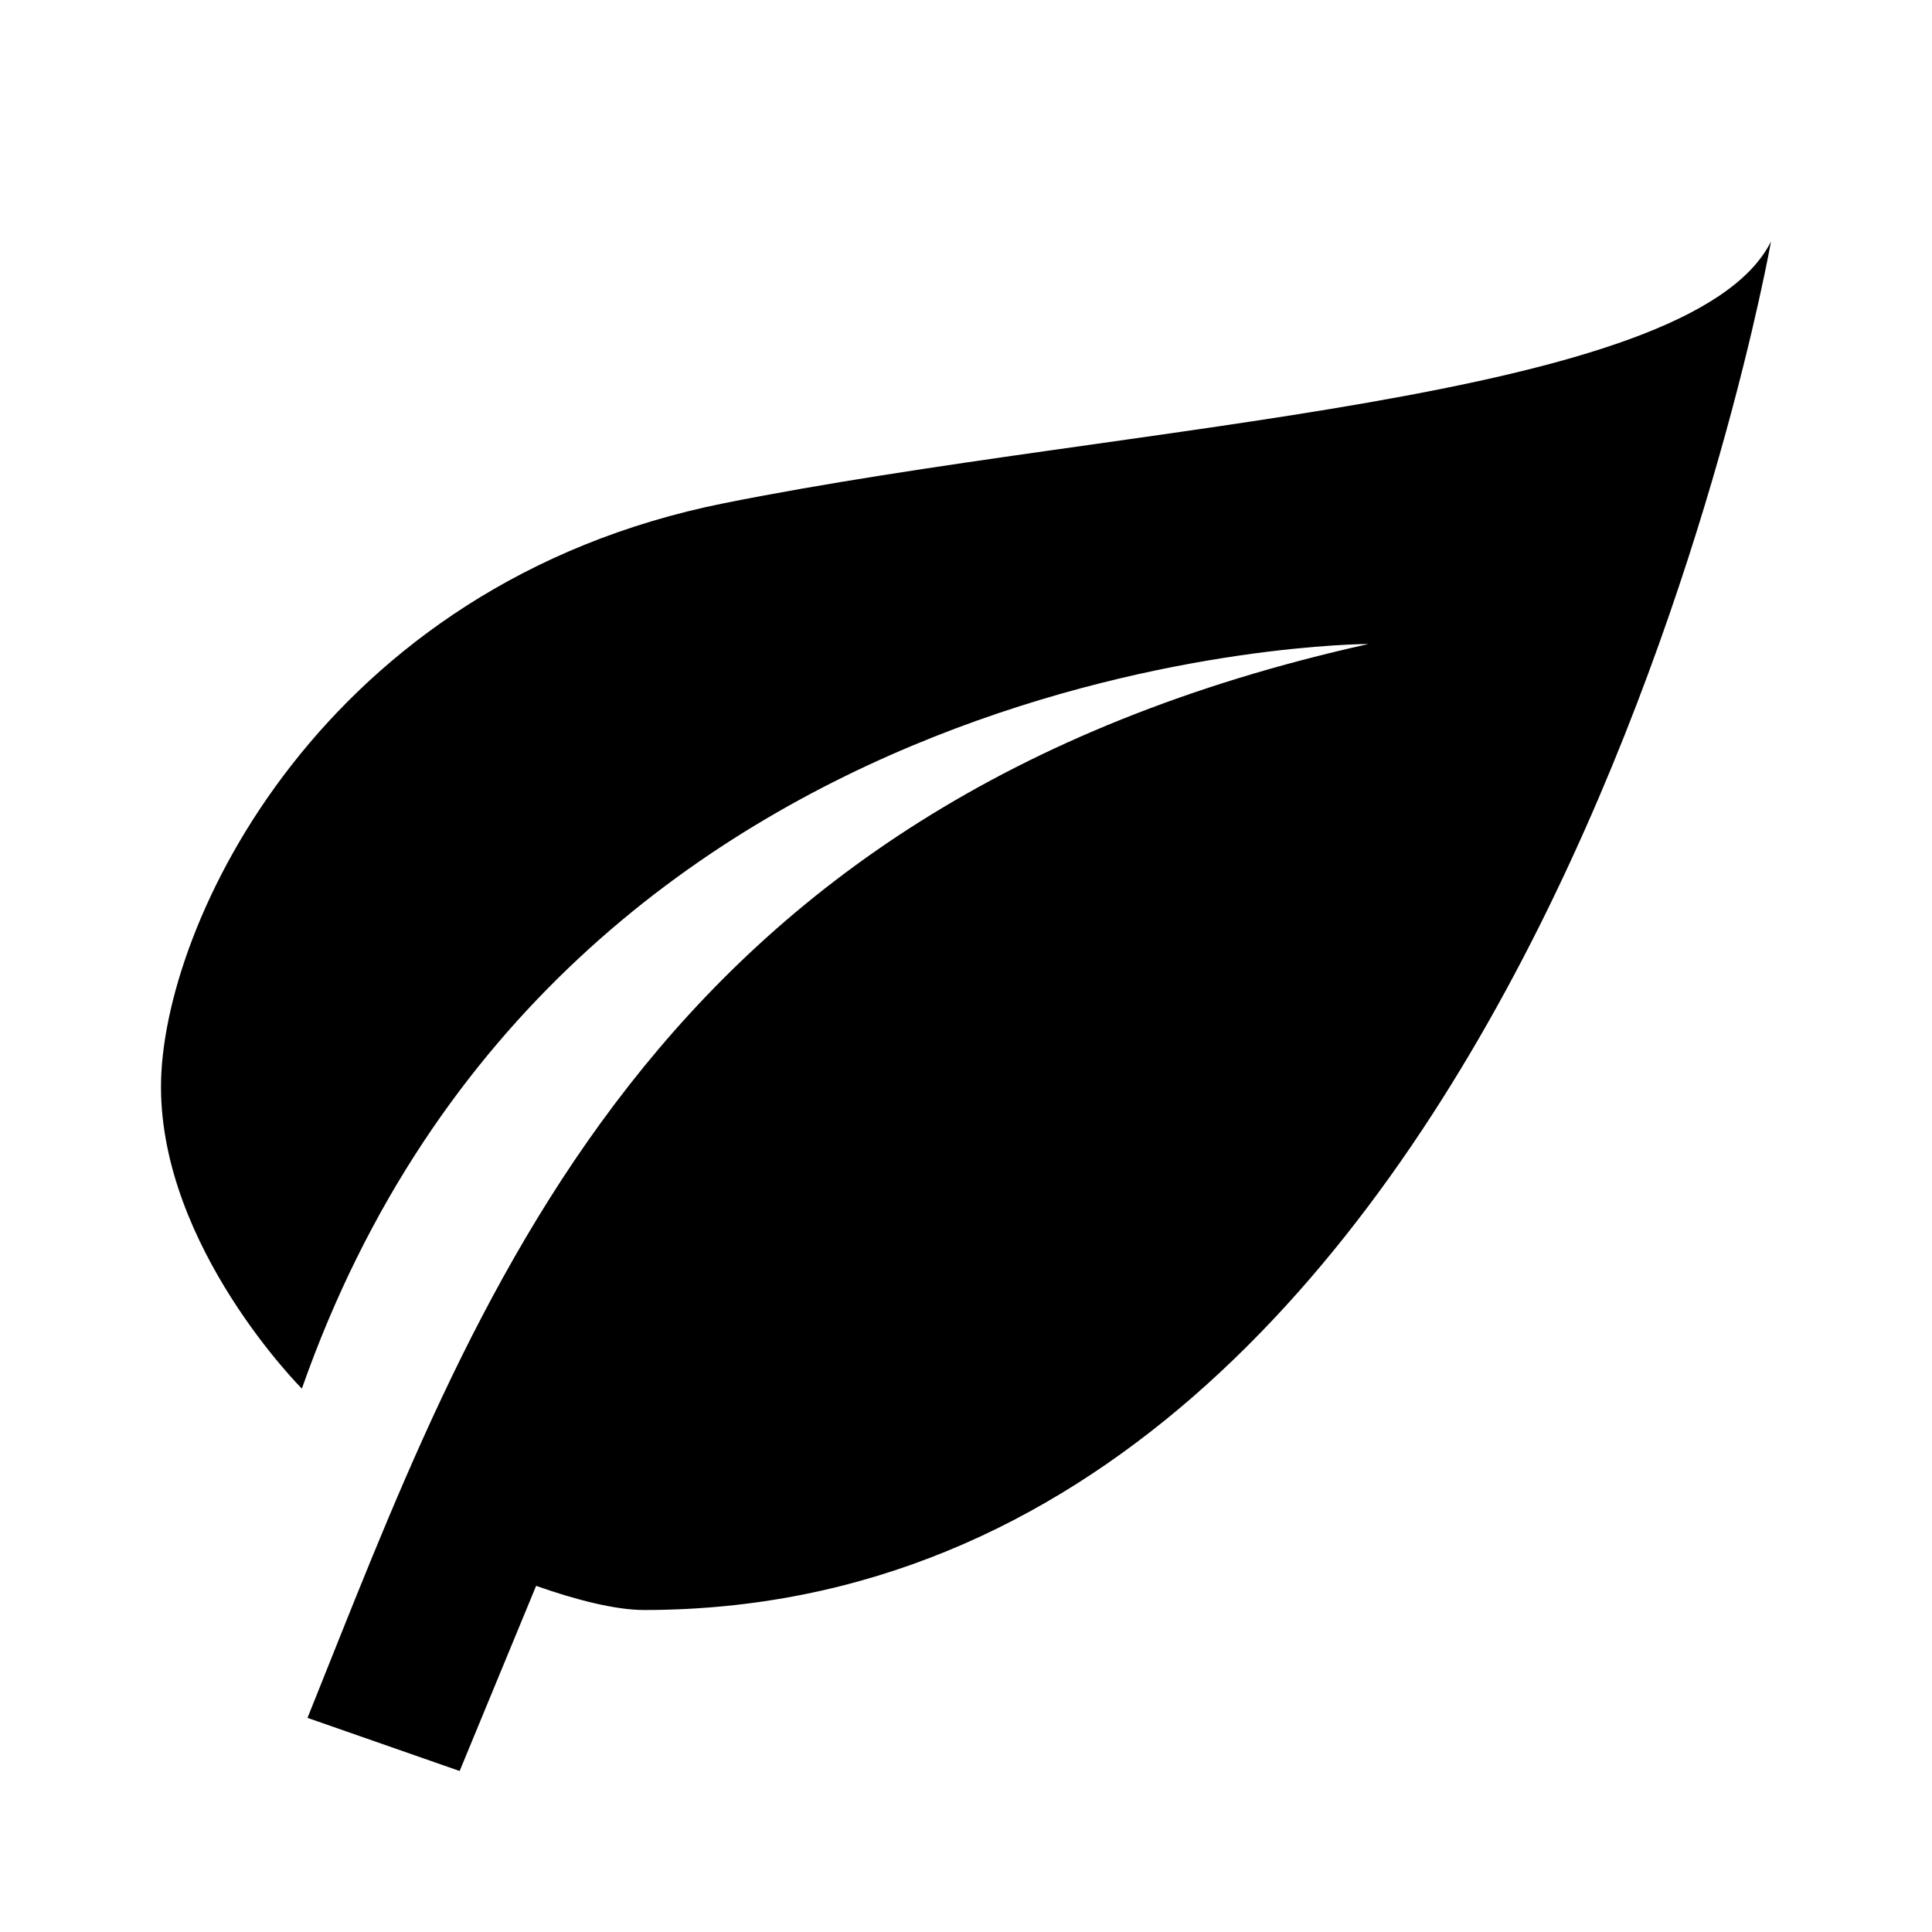 <svg height="24" viewBox="0 0 24 24" width="24" xmlns="http://www.w3.org/2000/svg"><path d="m17 8c-9 2-11.1 8.17-13.18 13.34l1.89.66.95-2.3c.48.17.98.3 1.34.3 11 0 14-17 14-17-1 2-8 2.25-13 3.25s-7 5.25-7 7.25 1.75 3.75 1.75 3.75c3.25-9.25 13.25-9.25 13.25-9.25z"/></svg>